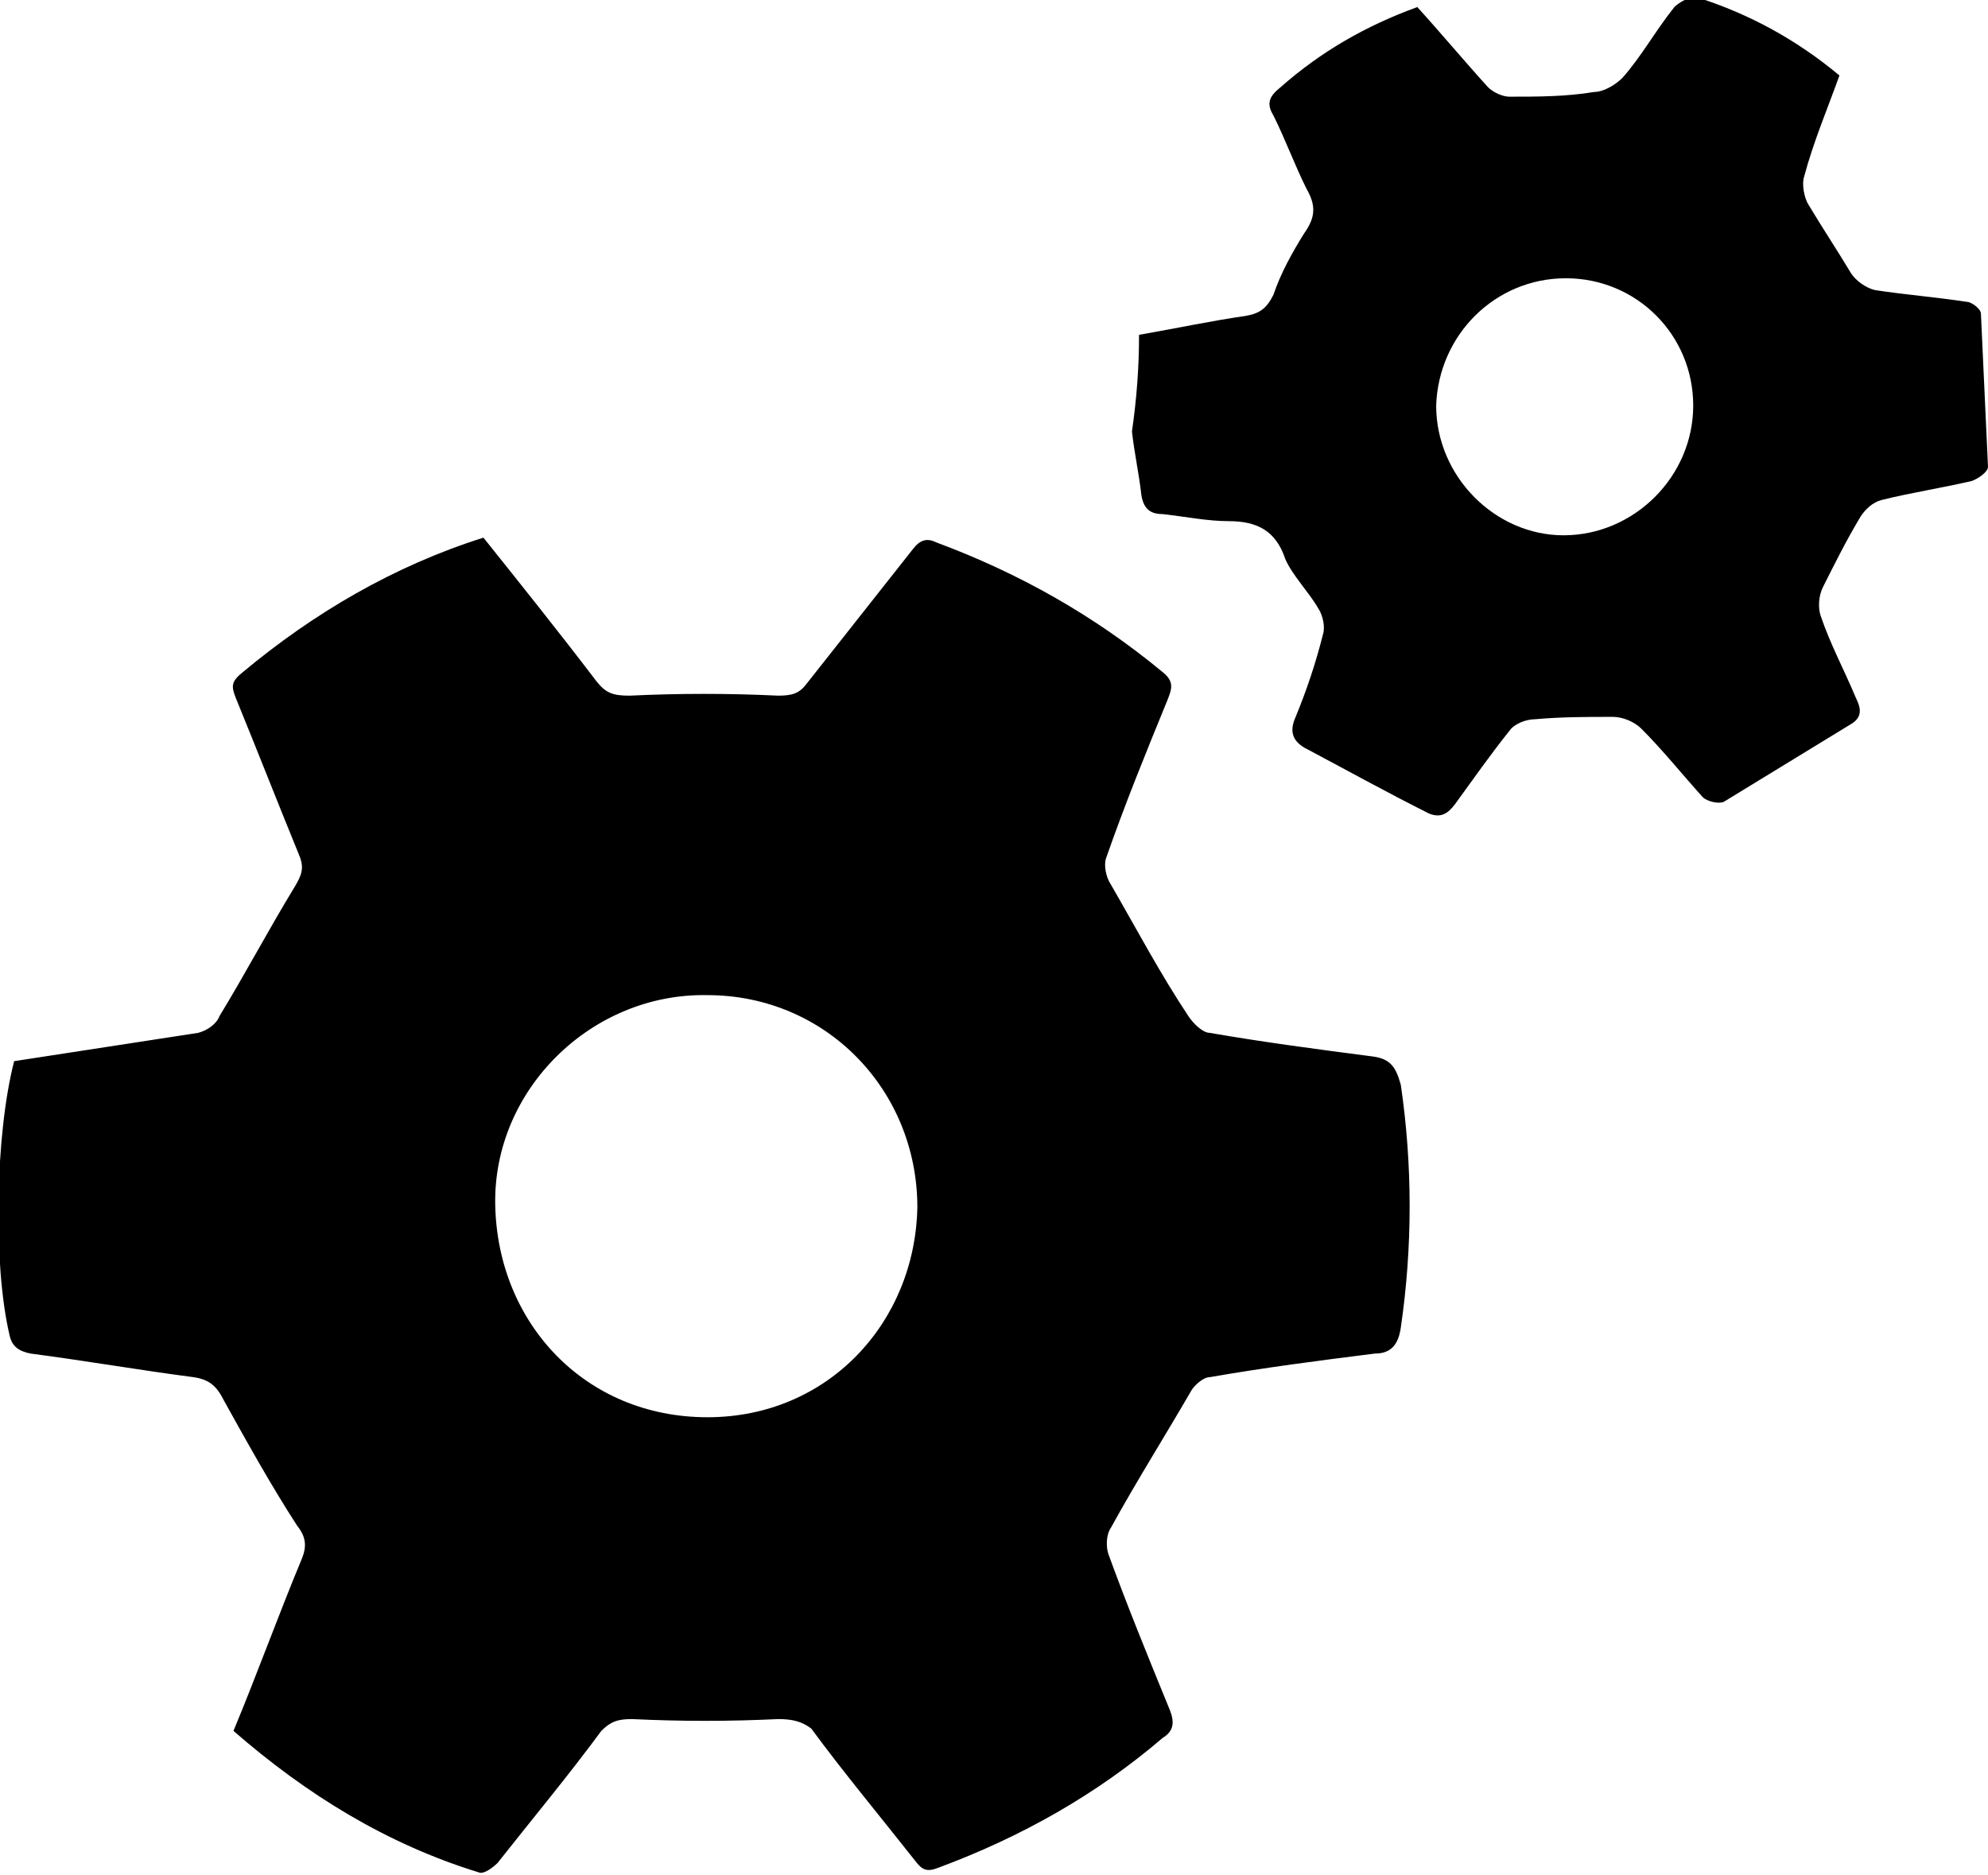 <svg xmlns="http://www.w3.org/2000/svg" xml:space="preserve" width="84.3" height="79.5" style="enable-background:new 0 0 84.3 79.5"><path d="M9.9 73.4c1-2.4 1.9-4.9 2.9-7.3.2-.5.2-.9-.2-1.4-1.1-1.7-2.1-3.5-3.1-5.3-.3-.6-.6-.9-1.3-1-2.3-.3-4.6-.7-6.9-1-.5-.1-.8-.3-.9-.8-.7-3-.6-8.5.2-11.6l7.8-1.2c.4-.1.8-.4.9-.7 1.1-1.8 2.1-3.7 3.2-5.5.3-.5.4-.8.2-1.3-.9-2.2-1.8-4.5-2.7-6.7-.2-.5-.2-.7.3-1.1 3-2.5 6.4-4.5 10.2-5.7 1.6 2 3.2 4 4.8 6.1.4.5.7.6 1.4.6 2.1-.1 4.2-.1 6.3 0 .6 0 .9-.1 1.2-.5l4.5-5.7c.3-.4.6-.5 1-.3 3.5 1.3 6.7 3.1 9.6 5.5.5.4.4.7.2 1.2-.9 2.2-1.8 4.4-2.6 6.7-.1.3 0 .8.2 1.1 1.1 1.9 2.1 3.8 3.3 5.6.2.3.6.7.9.7 2.3.4 4.6.7 6.9 1 .8.1 1 .5 1.2 1.2.5 3.4.5 6.9 0 10.3-.1.7-.4 1.1-1.1 1.1-2.4.3-4.7.6-7 1-.3 0-.7.4-.8.6-1.1 1.9-2.3 3.8-3.4 5.8-.2.3-.2.8-.1 1.1.8 2.2 1.7 4.4 2.6 6.6.2.5.2.9-.3 1.2-2.8 2.4-6 4.2-9.5 5.5-.5.2-.7.1-1-.3-1.5-1.9-3-3.7-4.4-5.6-.4-.3-.8-.4-1.4-.4-2.1.1-4.1.1-6.2 0-.6 0-.9.1-1.3.5-1.4 1.9-2.9 3.7-4.4 5.6-.2.2-.6.5-.8.4-3.9-1.2-7.3-3.3-10.4-6zm29-22.2c0-5-3.9-9-8.9-9-4.9-.1-9.1 4-9 8.9.1 5 3.8 9 9 9 5.1 0 8.8-4 8.9-8.9zm9.4-37c1.7-.3 3.1-.6 4.5-.8.6-.1.9-.3 1.2-.9.3-.9.8-1.8 1.3-2.6.5-.7.5-1.2.1-1.9-.5-1-.9-2.1-1.4-3.1-.3-.5-.2-.8.3-1.2C56 2.2 57.9 1.1 60.1.3c1 1.1 2 2.3 3 3.4.2.2.6.4.9.4 1.2 0 2.4 0 3.6-.2.4 0 .9-.3 1.2-.6.8-.9 1.4-2 2.2-3 .2-.2.7-.5 1-.4 2.2.7 4.2 1.8 6 3.3-.5 1.4-1.1 2.8-1.5 4.3-.1.3 0 .9.2 1.2.6 1 1.2 1.9 1.8 2.9.2.3.6.6 1 .7 1.3.2 2.6.3 3.9.5.2 0 .6.3.6.5.1 2.2.2 4.3.3 6.5 0 .2-.4.5-.7.6-1.3.3-2.6.5-3.8.8-.4.1-.7.4-.9.7-.6 1-1.1 2-1.6 3-.2.4-.2.9-.1 1.2.4 1.2 1 2.3 1.5 3.5.2.4.3.8-.2 1.1L73.1 34c-.2.1-.7 0-.9-.2-.9-1-1.7-2-2.6-2.9-.3-.3-.8-.5-1.2-.5-1.1 0-2.2 0-3.3.1-.4 0-.9.2-1.1.5-.8 1-1.5 2-2.3 3.1-.3.4-.6.6-1.1.4-1.8-.9-3.6-1.9-5.3-2.8-.5-.3-.6-.7-.4-1.2.5-1.2.9-2.4 1.2-3.6.1-.3 0-.8-.2-1.1-.4-.7-1.1-1.4-1.4-2.1-.4-1.2-1.2-1.6-2.4-1.6-.9 0-1.9-.2-2.8-.3-.5 0-.8-.2-.9-.8-.1-.9-.3-1.8-.4-2.7.2-1.4.3-2.7.3-4.1zm12.6 3c0 3 2.5 5.5 5.4 5.5 3 0 5.5-2.5 5.5-5.5s-2.4-5.4-5.4-5.4c-3 0-5.4 2.4-5.5 5.4z"/></svg>